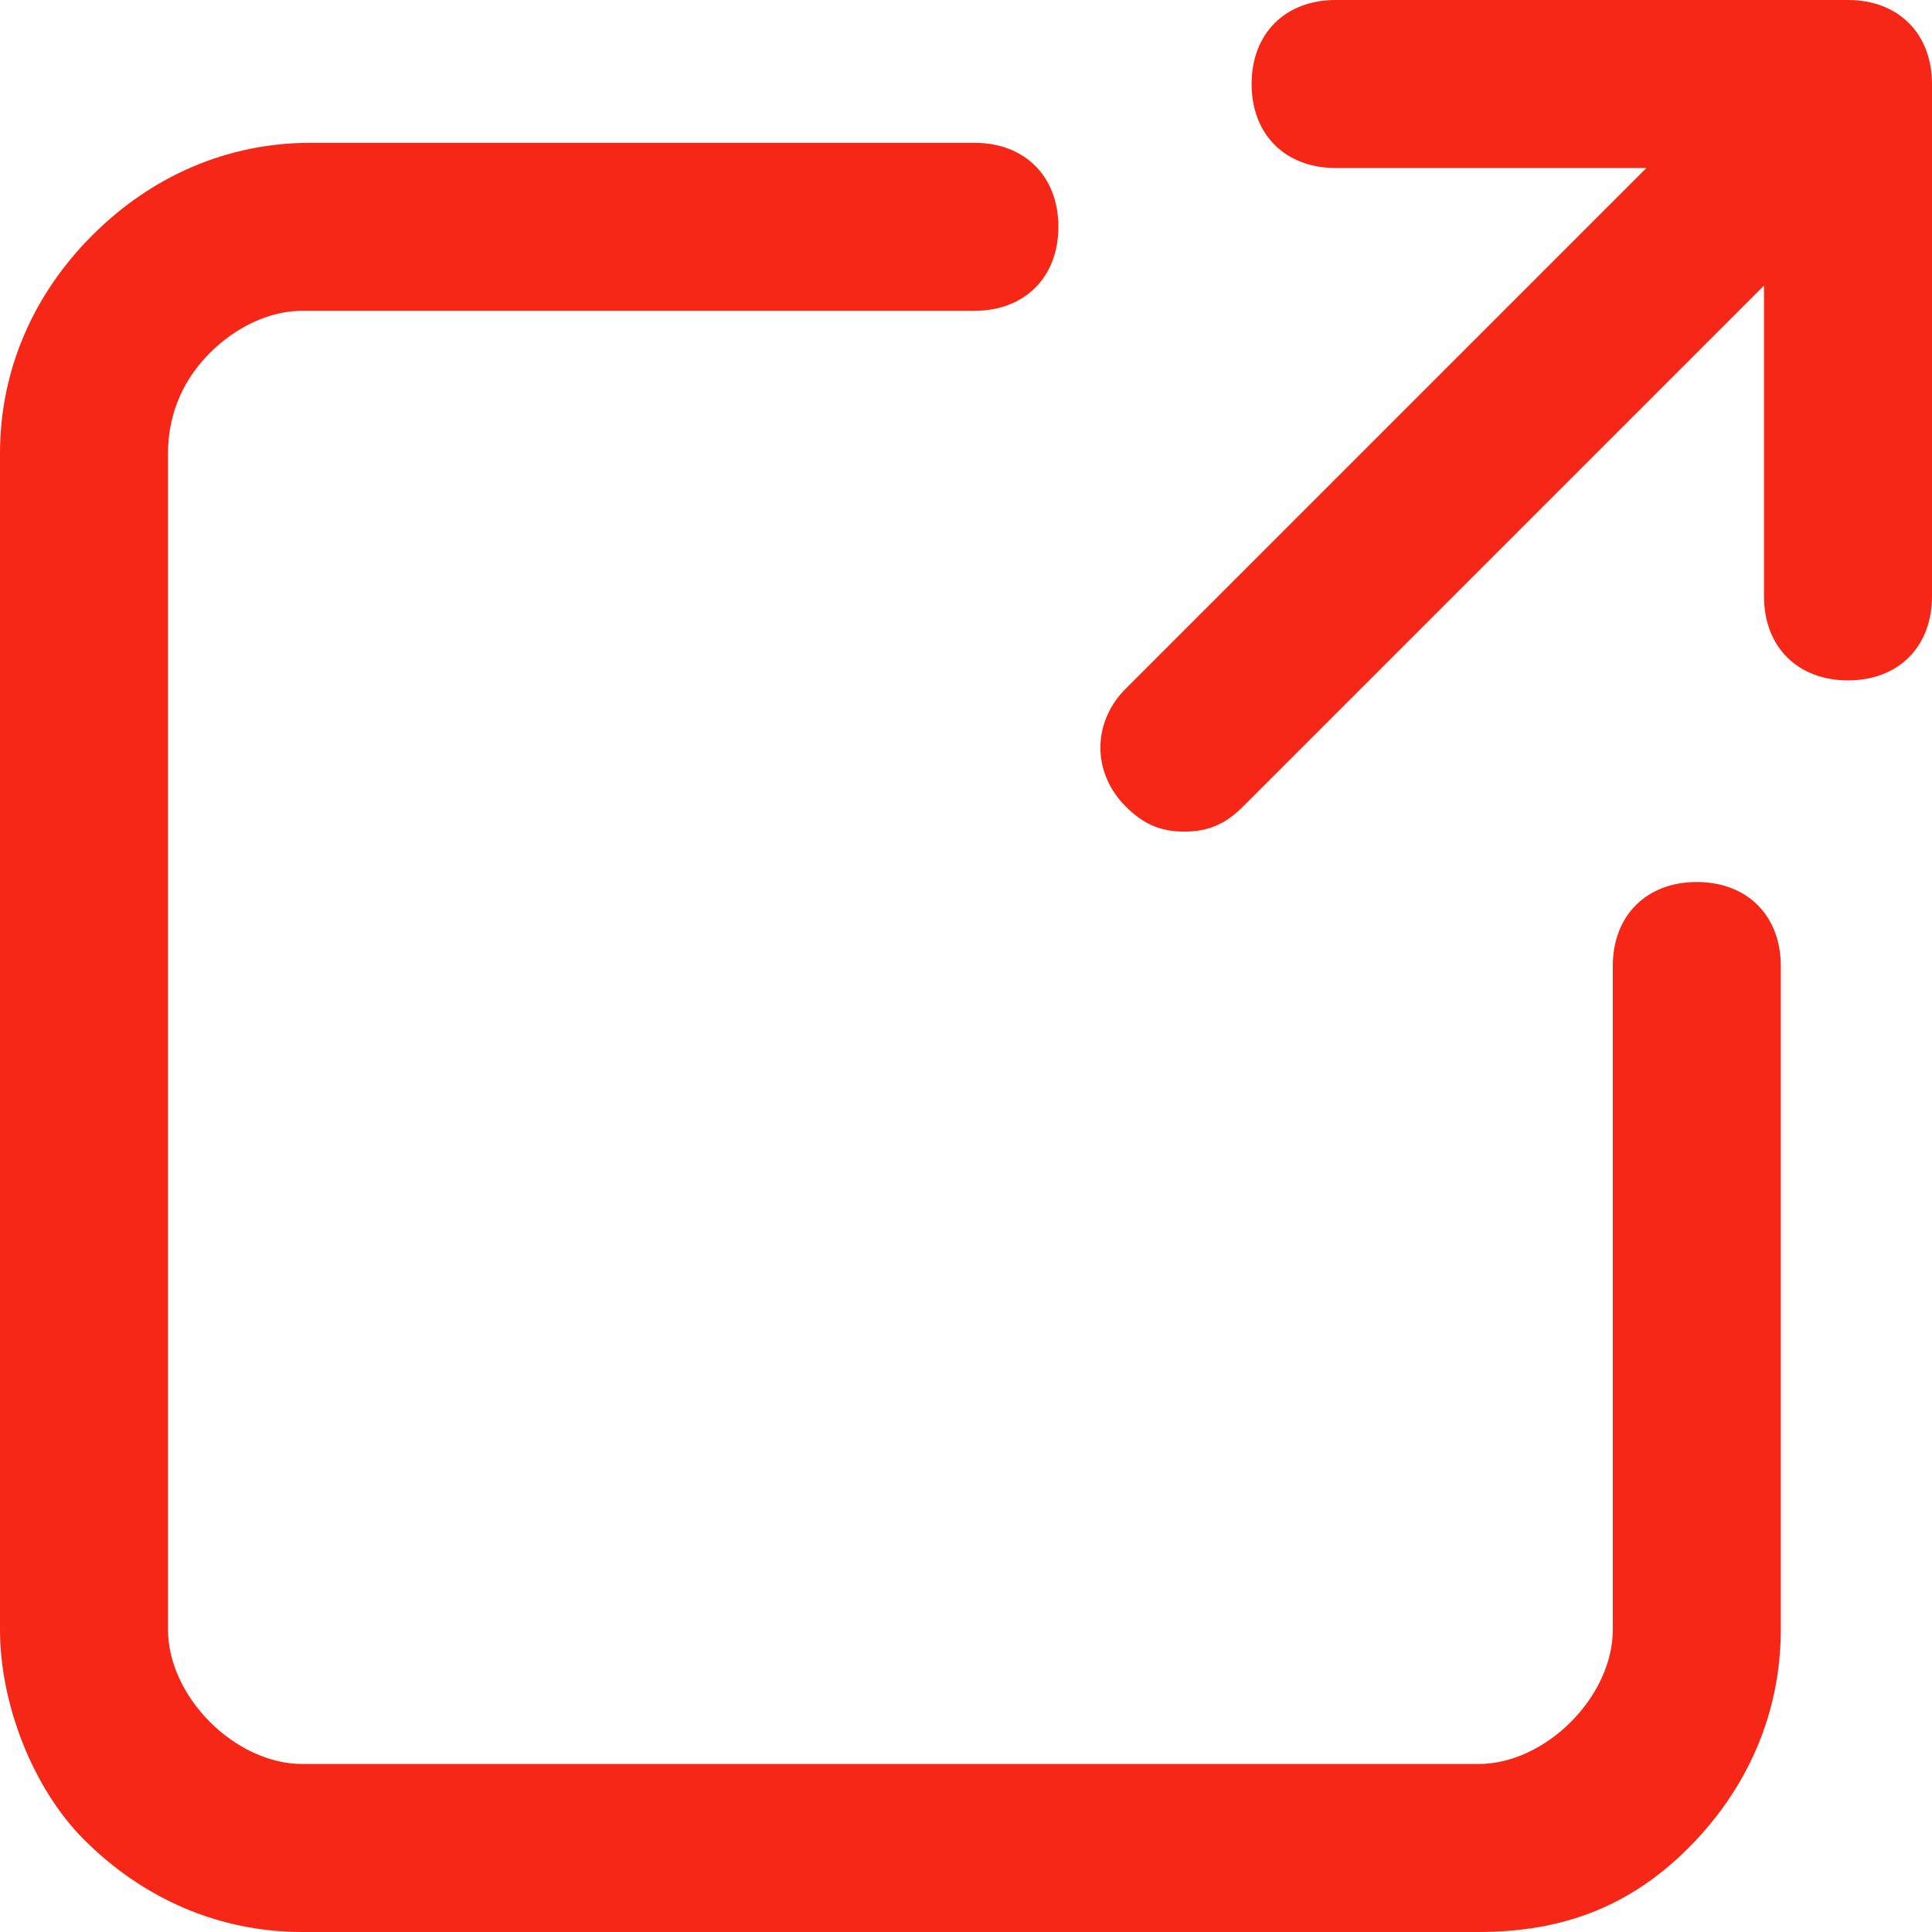 <svg xmlns="http://www.w3.org/2000/svg" xmlns:xlink="http://www.w3.org/1999/xlink" id="&#x5716;&#x5C64;_1" x="0px" y="0px" viewBox="0 0 23 23" style="enable-background:new 0 0 23 23;" xml:space="preserve"><style type="text/css">	.st0{fill:#F72717;}</style><path class="st0" d="M17.6,23h-14c-1,0-1.9-0.4-2.6-1.1C0.4,21.3,0,20.3,0,19.4v-14c0-1,0.4-1.9,1.1-2.6c0.7-0.7,1.6-1.1,2.6-1.1 h7.9c0.6,0,1,0.4,1,1s-0.4,1-1,1H3.6c-0.4,0-0.8,0.2-1.1,0.5C2.2,4.5,2,4.9,2,5.4v14c0,0.4,0.2,0.8,0.5,1.1C2.8,20.8,3.2,21,3.6,21 h14c0.4,0,0.8-0.2,1.1-0.5c0.3-0.3,0.5-0.7,0.5-1.1v-7.9c0-0.6,0.4-1,1-1s1,0.4,1,1v7.9c0,1-0.4,1.9-1.1,2.6S18.6,23,17.6,23z  M14.1,9.9c-0.3,0-0.5-0.1-0.7-0.3c-0.4-0.4-0.4-1,0-1.4L19.6,2h-3.7c-0.6,0-1-0.4-1-1s0.4-1,1-1H22c0.6,0,1,0.4,1,1v6.1 c0,0.6-0.4,1-1,1s-1-0.4-1-1V3.4l-6.2,6.2C14.6,9.8,14.4,9.9,14.1,9.9z"></path></svg>